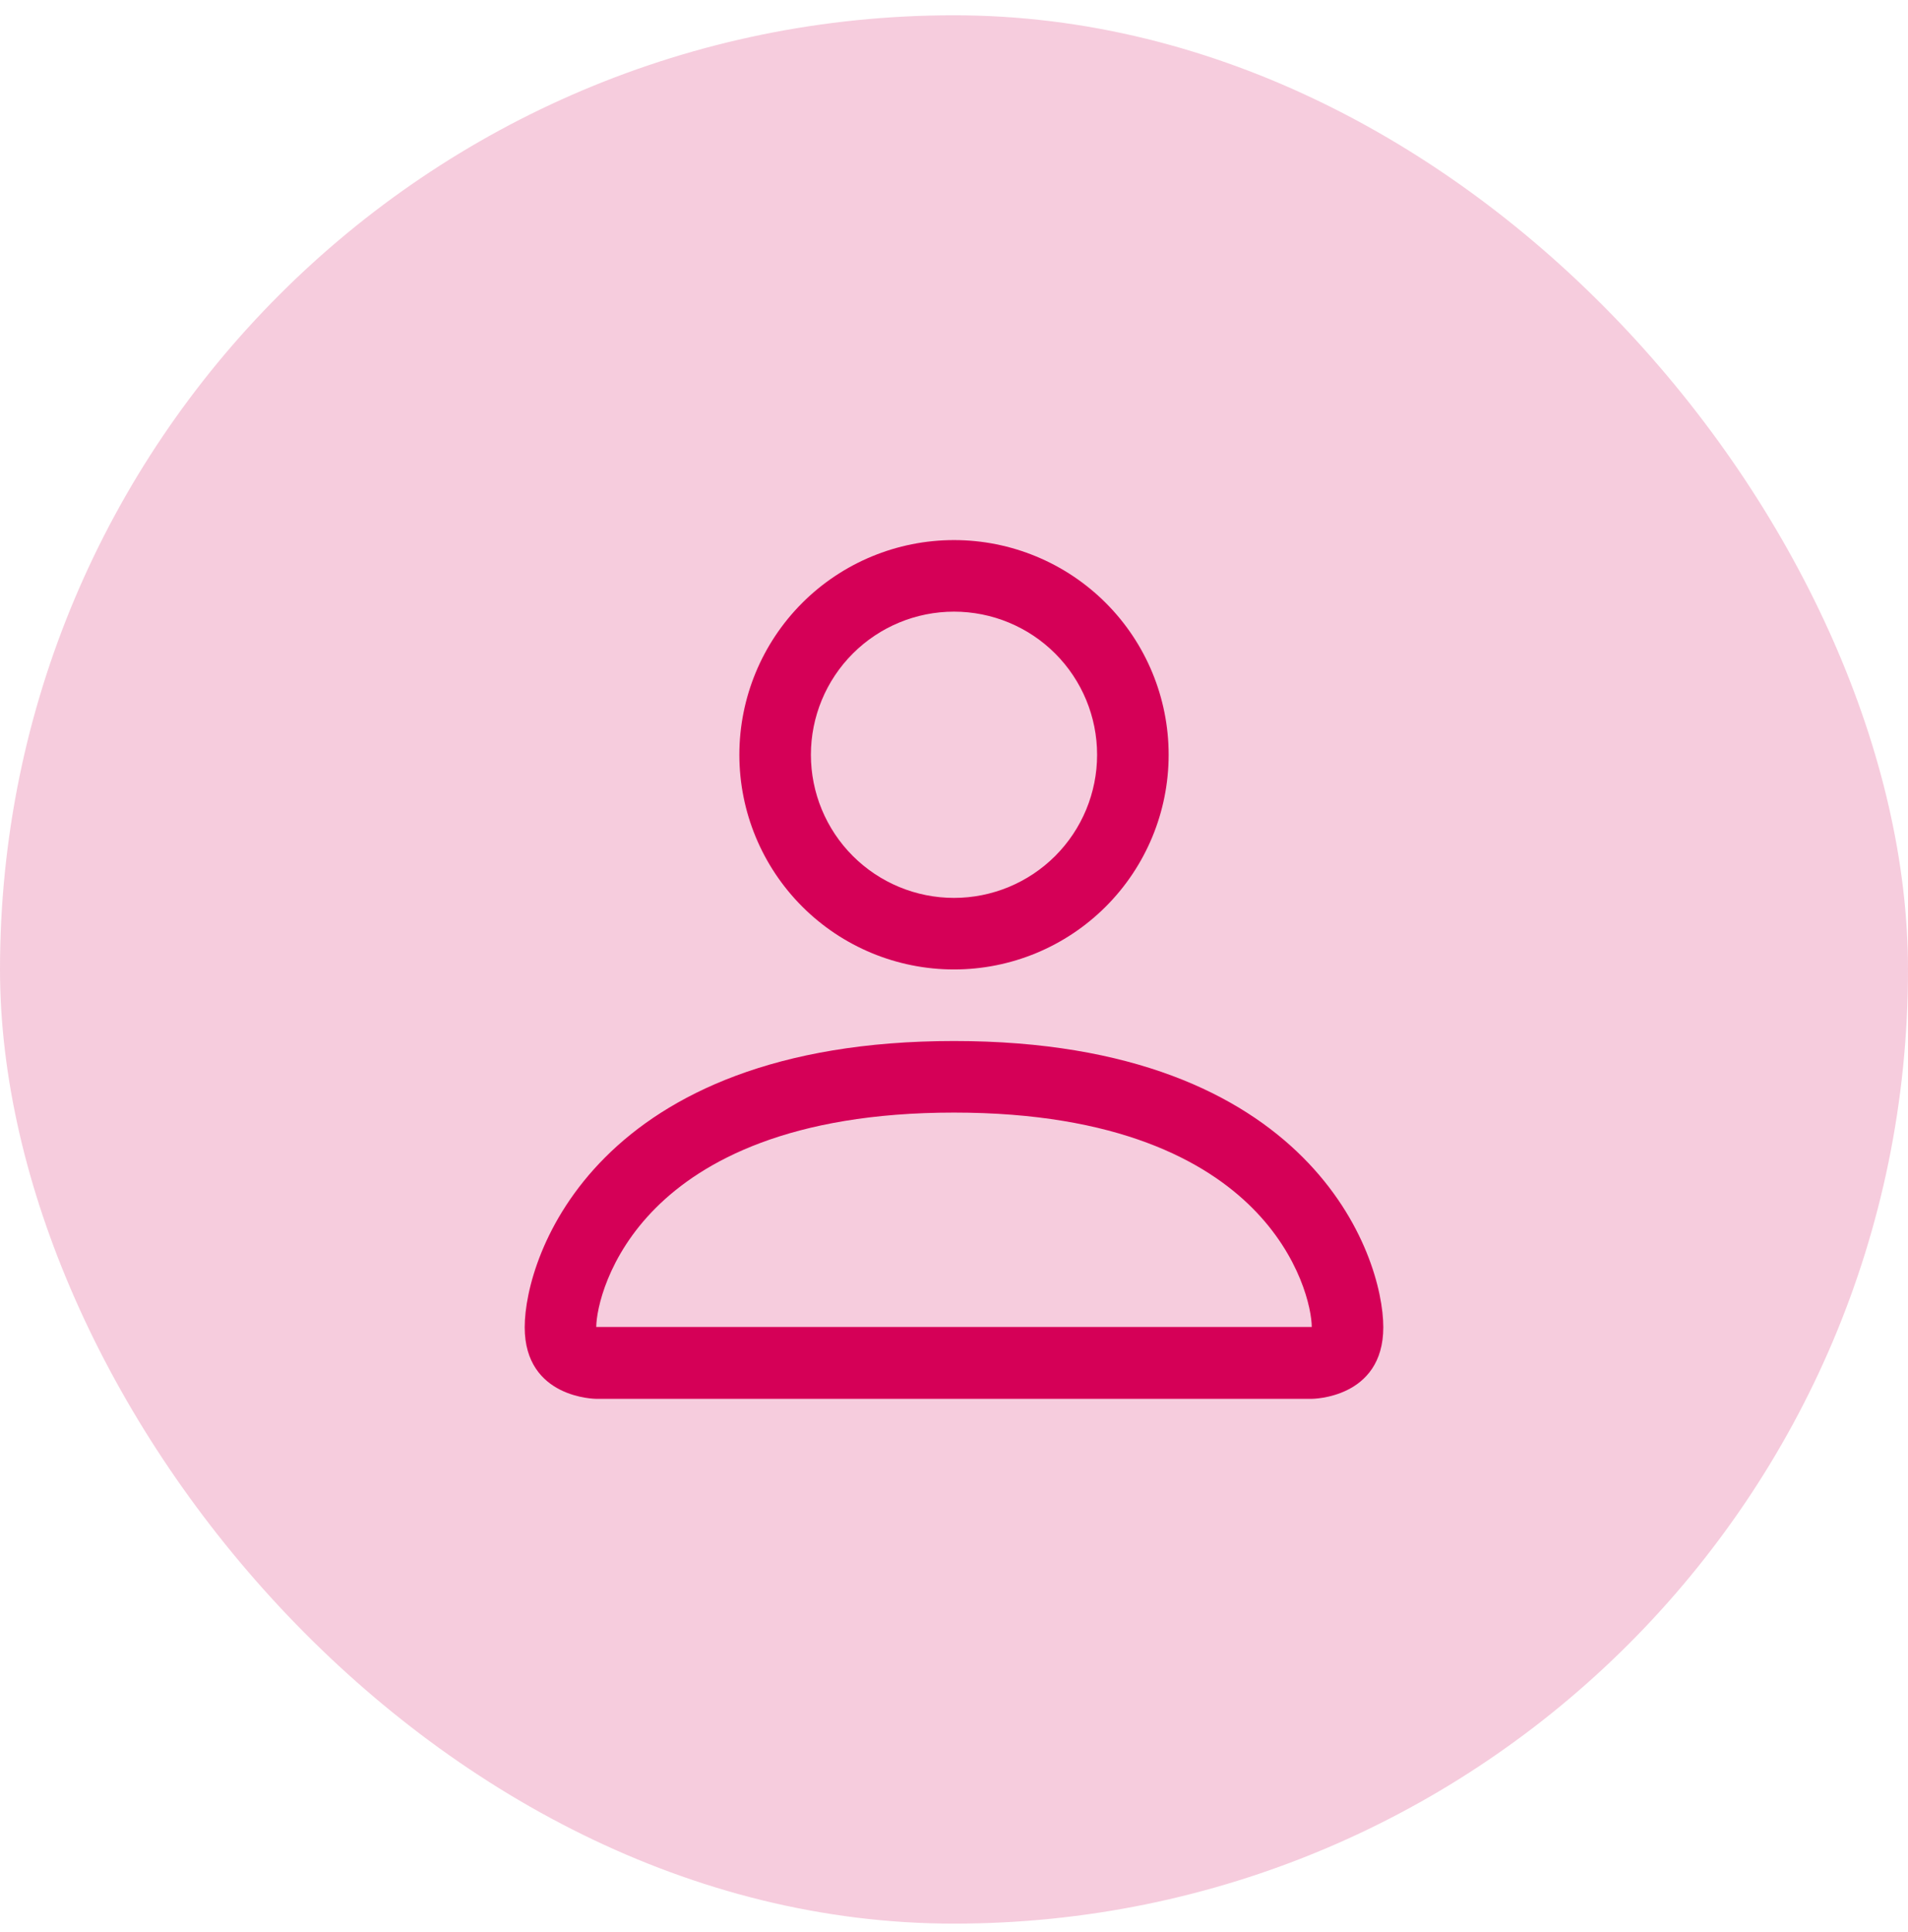 <svg width="80" height="81" viewBox="0 0 80 81" fill="none" xmlns="http://www.w3.org/2000/svg">
<rect y="0.641" width="80" height="80" rx="40" fill="#D50057" fill-opacity="0.2"/>
<g clip-path="url(#clip0_2419_3100)">
<path d="M40 43.641C55 43.641 58 52.641 58 55.641C58 58.641 55 58.641 55 58.641H25C24.976 58.641 22 58.629 22 55.641C22 52.641 25 43.641 40 43.641ZM40 46.641C33.13 46.641 29.452 48.681 27.496 50.637C25.462 52.671 25.006 54.891 25 55.629H55C54.997 54.891 54.538 52.671 52.504 50.637C50.548 48.681 46.867 46.641 40 46.641ZM40 22.641C42.387 22.641 44.676 23.589 46.364 25.276C48.052 26.964 49 29.254 49 31.641C49 34.028 48.052 36.317 46.364 38.005C44.676 39.693 42.387 40.641 40 40.641C37.613 40.641 35.324 39.693 33.636 38.005C31.948 36.317 31 34.028 31 31.641C31 29.254 31.948 26.964 33.636 25.276C35.324 23.589 37.613 22.641 40 22.641ZM40 25.641C38.409 25.641 36.883 26.273 35.758 27.398C34.633 28.524 34 30.049 34 31.641C34 33.232 34.633 34.759 35.758 35.884C36.883 37.009 38.409 37.641 40 37.641C41.591 37.641 43.118 37.009 44.243 35.884C45.368 34.759 46 33.232 46 31.641C46 30.049 45.368 28.524 44.243 27.398C43.118 26.273 41.591 25.641 40 25.641Z" fill="#D50057"/>
</g>
<defs>
<clipPath id="clip0_2419_3100">
<rect width="48" height="48" fill="white" transform="translate(16 16.641)"/>
</clipPath>
</defs>
</svg>
